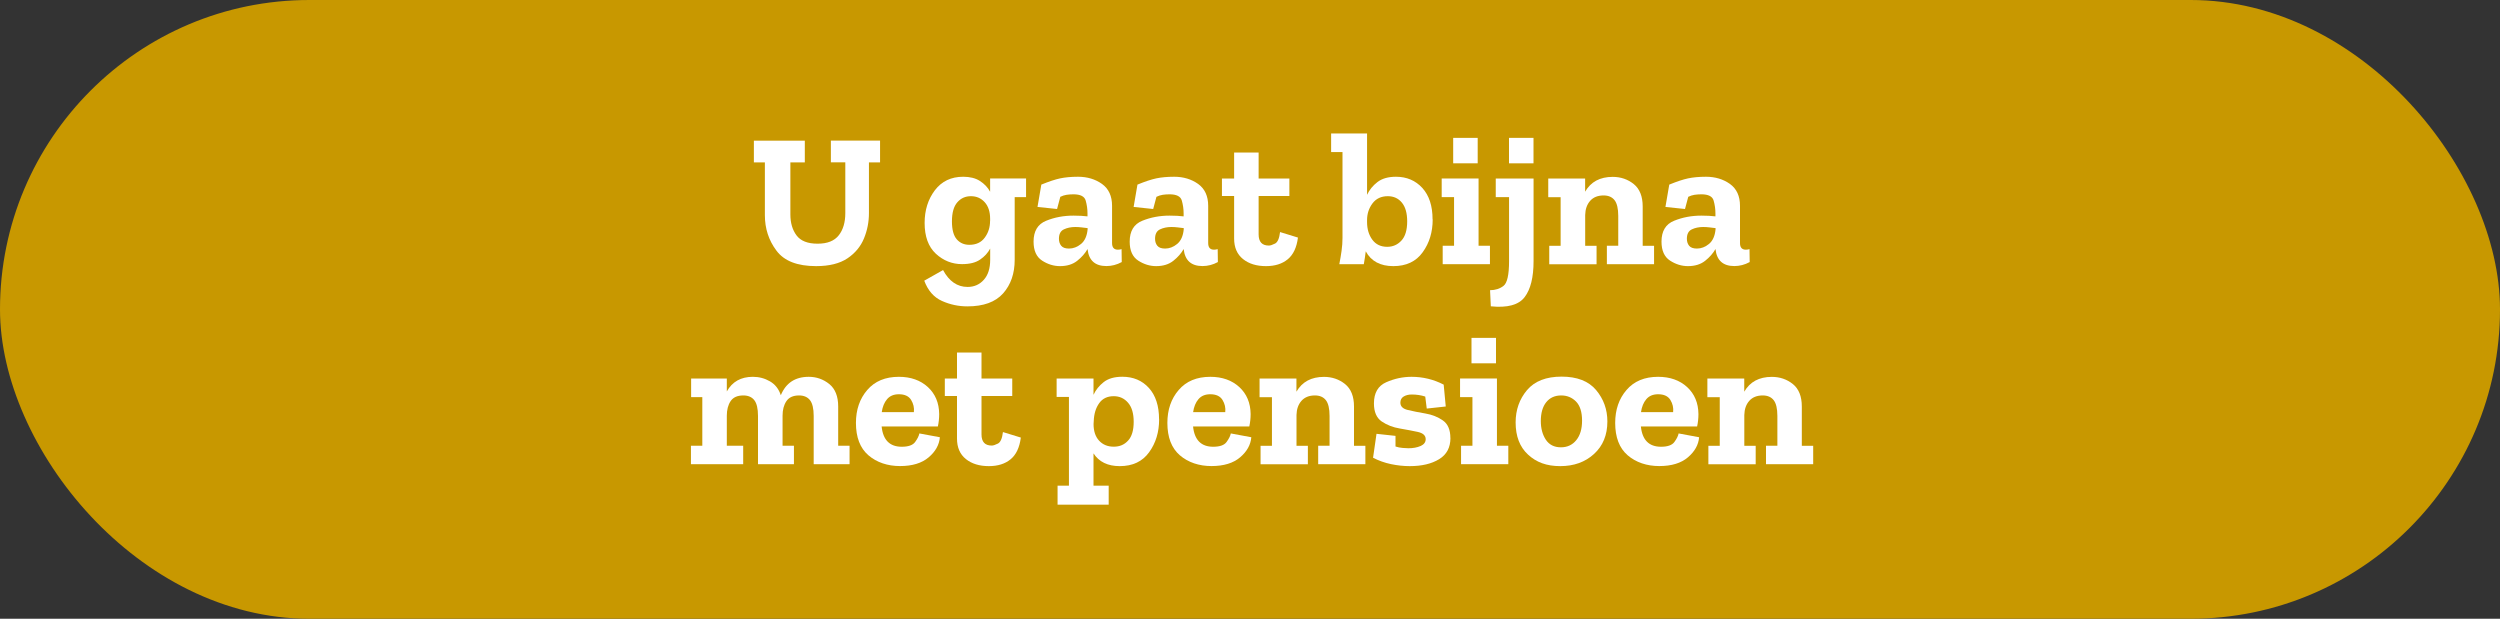 <?xml version="1.0" encoding="UTF-8"?>
<svg xmlns="http://www.w3.org/2000/svg" id="Laag_2" data-name="Laag 2" viewBox="0 0 400 99" width="400" height="99" x="0" y="0">
  <rect x="0" y="0" width="400" height="99" fill="#333333" stroke="none"/>
  <defs>
    <style>
      .cls-1 {
        fill: #c89800;
      }

      .cls-2 {
        fill: #fff;
      }
    </style>
  </defs>
  <g id="Laag_1-2" data-name="Laag 1">
    <g>
      <rect class="cls-1" y="0" width="400" height="99" rx="49.5" ry="49.5"/>
      <g>
        <path class="cls-2" d="M140.79,25.98h-1.76v8.12c0,1.4-.26,2.75-.79,4.04s-1.41,2.36-2.64,3.19c-1.24.83-2.91,1.25-5.02,1.25-3,0-5.12-.82-6.35-2.48-1.24-1.65-1.85-3.54-1.85-5.67v-8.45h-1.76v-3.47h8.15v3.47h-2.31v8.33c0,1.36.33,2.48.99,3.36.66.88,1.78,1.32,3.36,1.32s2.69-.45,3.39-1.34c.7-.89,1.05-2.08,1.05-3.56v-8.12h-2.31v-3.47h7.87v3.47Z"/>
        <path class="cls-2" d="M164.17,31.54h-1.82v10.03c0,2.19-.62,3.98-1.85,5.37-1.24,1.39-3.14,2.08-5.72,2.08-1.42,0-2.78-.29-4.07-.87-1.3-.58-2.24-1.66-2.83-3.24l3.01-1.7c.97,1.8,2.28,2.7,3.92,2.7,1.05,0,1.92-.38,2.6-1.14.68-.76,1.02-1.83,1.02-3.21v-1.79c-.37.69-.9,1.28-1.61,1.76-.71.49-1.67.73-2.89.73-1.6,0-3-.56-4.2-1.67-1.2-1.12-1.79-2.76-1.79-4.92,0-2.05.55-3.79,1.64-5.23,1.1-1.44,2.6-2.16,4.53-2.16,1.07,0,1.97.22,2.67.67s1.26,1.02,1.64,1.73v-2.13h5.75v2.98ZM158.42,35.34v-.33c0-1.13-.29-2.02-.87-2.66-.58-.64-1.31-.96-2.2-.96s-1.6.32-2.17.97c-.58.65-.87,1.67-.87,3.07,0,1.32.26,2.27.77,2.86.52.59,1.19.88,2.02.88,1.07,0,1.9-.38,2.46-1.15.57-.77.85-1.66.85-2.67Z"/>
        <path class="cls-2" d="M166.63,29.53c1.2-.49,2.19-.82,2.99-.99.8-.17,1.76-.26,2.87-.26,1.48,0,2.76.39,3.83,1.15,1.07.77,1.61,1.94,1.61,3.5v5.96c0,.71.31,1.06.94,1.06.18,0,.37-.03.58-.09l.03,2.07c-.79.43-1.61.64-2.46.64-1.8,0-2.81-.9-3.01-2.7v-.03c-.39.69-.94,1.32-1.66,1.89-.72.57-1.64.85-2.75.85-.99,0-1.95-.29-2.86-.88s-1.37-1.6-1.37-3.04c0-1.68.67-2.8,2.02-3.34,1.35-.55,2.8-.82,4.36-.82.87,0,1.62.04,2.25.12v-.46c0-.71-.1-1.4-.29-2.07s-.85-1-1.96-1c-.41,0-.77.03-1.11.08-.33.05-.66.16-.99.32l-.52,1.95-3.13-.33.61-3.56ZM174.02,36.68v-.18c-.33-.04-.65-.08-.99-.12-.33-.04-.66-.06-.99-.06-.69,0-1.3.13-1.82.38-.53.25-.79.75-.79,1.5,0,.45.12.82.36,1.12.24.3.66.45,1.25.45.69,0,1.33-.25,1.93-.74.6-.5.95-1.28,1.05-2.36Z"/>
        <path class="cls-2" d="M182.01,29.53c1.2-.49,2.19-.82,2.99-.99.8-.17,1.76-.26,2.87-.26,1.48,0,2.76.39,3.83,1.15,1.07.77,1.61,1.94,1.61,3.5v5.96c0,.71.31,1.06.94,1.06.18,0,.37-.03.58-.09l.03,2.07c-.79.43-1.61.64-2.46.64-1.8,0-2.81-.9-3.01-2.7v-.03c-.39.69-.94,1.32-1.66,1.89-.72.57-1.64.85-2.75.85-.99,0-1.95-.29-2.86-.88s-1.37-1.6-1.37-3.04c0-1.68.67-2.8,2.02-3.34,1.35-.55,2.8-.82,4.36-.82.87,0,1.62.04,2.25.12v-.46c0-.71-.1-1.4-.29-2.07s-.85-1-1.96-1c-.41,0-.77.03-1.11.08-.33.05-.66.16-.99.32l-.52,1.95-3.13-.33.61-3.56ZM189.4,36.68v-.18c-.33-.04-.65-.08-.99-.12-.33-.04-.66-.06-.99-.06-.69,0-1.3.13-1.82.38-.53.25-.79.75-.79,1.5,0,.45.12.82.36,1.12.24.3.66.45,1.25.45.69,0,1.33-.25,1.93-.74.6-.5.95-1.28,1.05-2.36Z"/>
        <path class="cls-2" d="M207.67,38.02c-.2,1.58-.75,2.74-1.64,3.47-.89.73-2.05,1.09-3.47,1.09-1.52,0-2.75-.38-3.69-1.14-.94-.76-1.41-1.85-1.41-3.27v-6.81h-1.95v-2.8h1.95v-4.16h3.92v4.16h4.92v2.8h-4.92v6.14c0,1.2.55,1.79,1.64,1.79.24,0,.57-.11.99-.32.41-.21.68-.83.8-1.84l2.86.88Z"/>
        <path class="cls-2" d="M229.23,35.1c0,2.03-.53,3.78-1.6,5.26-1.06,1.48-2.63,2.22-4.7,2.22s-3.56-.79-4.41-2.37c-.04.34-.09.69-.14,1.03-.05.35-.11.69-.17,1.03h-3.92c.14-.71.26-1.42.36-2.13s.15-1.41.15-2.1v-13.71h-1.82v-2.98h5.75v9.82c.37-.79.92-1.47,1.66-2.04.74-.57,1.73-.85,2.96-.85,1.72,0,3.13.6,4.22,1.79,1.09,1.2,1.64,2.87,1.64,5.02ZM225.15,35.43c0-1.32-.28-2.32-.85-3.01s-1.32-1.03-2.25-1.03c-1.05,0-1.87.38-2.45,1.15-.58.77-.87,1.66-.87,2.67v.33c0,1.11.28,2.05.84,2.81.56.76,1.35,1.14,2.39,1.14.89,0,1.65-.33,2.26-.99.62-.66.93-1.69.93-3.09Z"/>
        <path class="cls-2" d="M238.4,42.27h-7.57v-2.95h1.82v-7.78h-1.98v-2.98h5.9v10.76h1.82v2.95ZM232.51,26.13v-4.07h3.92v4.07h-3.92Z"/>
        <path class="cls-2" d="M245.37,41.78c0,2.6-.48,4.52-1.43,5.76-.95,1.25-2.76,1.74-5.41,1.47l-.12-2.58c.83,0,1.55-.23,2.14-.68.6-.45.9-1.78.9-3.97v-10.24h-2.13v-2.98h6.05v13.22ZM241.44,26.13v-4.07h3.92v4.07h-3.92Z"/>
        <path class="cls-2" d="M264.67,42.27h-7.57v-2.95h1.82v-4.77c0-1.17-.2-2.02-.59-2.52s-.98-.76-1.75-.76c-.93,0-1.65.29-2.16.87-.51.58-.77,1.33-.79,2.27v4.92h1.82v2.95h-7.57v-2.95h1.82v-7.78h-1.98v-2.98h5.9v2.1c.91-1.58,2.38-2.37,4.41-2.37,1.3,0,2.42.39,3.37,1.15.95.77,1.43,1.97,1.43,3.59v6.29h1.82v2.95Z"/>
        <path class="cls-2" d="M267.1,29.53c1.2-.49,2.19-.82,2.99-.99.8-.17,1.76-.26,2.87-.26,1.48,0,2.76.39,3.83,1.15,1.07.77,1.61,1.94,1.61,3.5v5.96c0,.71.31,1.06.94,1.06.18,0,.37-.03.58-.09l.03,2.07c-.79.43-1.61.64-2.46.64-1.8,0-2.81-.9-3.01-2.7v-.03c-.39.69-.94,1.32-1.66,1.89-.72.57-1.64.85-2.75.85-.99,0-1.95-.29-2.86-.88s-1.37-1.6-1.37-3.04c0-1.68.67-2.8,2.02-3.34,1.35-.55,2.8-.82,4.36-.82.87,0,1.62.04,2.25.12v-.46c0-.71-.1-1.4-.29-2.07s-.85-1-1.96-1c-.41,0-.77.03-1.11.08-.33.05-.66.16-.99.32l-.52,1.95-3.13-.33.61-3.56ZM274.49,36.68v-.18c-.32-.04-.65-.08-.99-.12-.33-.04-.66-.06-.99-.06-.69,0-1.3.13-1.82.38-.53.25-.79.75-.79,1.5,0,.45.12.82.36,1.12.24.3.66.45,1.25.45.69,0,1.33-.25,1.93-.74.6-.5.95-1.28,1.05-2.36Z"/>
        <path class="cls-2" d="M135.94,74.27h-5.75v-7.72c0-1.17-.2-2.02-.59-2.52s-.98-.76-1.75-.76c-.93,0-1.61.3-2.02.91-.42.61-.62,1.39-.62,2.34v4.8h1.82v2.95h-5.75v-7.72c0-1.17-.2-2.02-.59-2.52s-.98-.76-1.75-.76c-.95,0-1.63.3-2.04.91-.41.61-.61,1.39-.61,2.34v4.8h2.62v2.95h-8.36v-2.95h1.82v-7.78h-1.79v-2.98h5.71v2.07c.87-1.56,2.26-2.34,4.17-2.34.99,0,1.9.24,2.74.73s1.41,1.23,1.73,2.22c.81-1.97,2.3-2.95,4.47-2.95,1.24,0,2.33.39,3.28,1.15.95.77,1.43,1.97,1.43,3.59v6.29h1.82v2.95Z"/>
        <path class="cls-2" d="M150.38,69.95c-.1,1.22-.7,2.29-1.79,3.22-1.09.93-2.62,1.4-4.59,1.4s-3.73-.58-5.06-1.73c-1.33-1.15-1.99-2.88-1.99-5.17,0-2.11.6-3.87,1.81-5.27,1.21-1.41,2.89-2.11,5.06-2.11,1.9,0,3.45.55,4.64,1.64,1.18,1.09,1.79,2.53,1.81,4.32,0,.67-.07,1.33-.21,1.98h-9c.22,2.17,1.3,3.25,3.22,3.25,1.05,0,1.77-.25,2.14-.76.37-.51.6-.96.68-1.37l3.28.61ZM146.22,65.94c.08-.69-.07-1.34-.44-1.95-.38-.61-1.03-.91-1.96-.91-.81,0-1.44.26-1.89.79-.45.53-.73,1.22-.85,2.07h5.14Z"/>
        <path class="cls-2" d="M163.33,70.02c-.2,1.58-.75,2.74-1.64,3.47-.89.73-2.05,1.09-3.47,1.09-1.52,0-2.75-.38-3.69-1.14-.94-.76-1.41-1.85-1.41-3.27v-6.81h-1.95v-2.8h1.95v-4.16h3.92v4.16h4.92v2.8h-4.92v6.14c0,1.2.55,1.79,1.64,1.79.24,0,.57-.11.99-.32.41-.21.68-.83.8-1.84l2.86.88Z"/>
        <path class="cls-2" d="M185.46,67.1c0,2.03-.53,3.78-1.6,5.26s-2.63,2.22-4.7,2.22c-1.92,0-3.32-.68-4.2-2.04v5.17h2.43v3.04h-8.18v-3.04h1.82v-14.2h-1.97v-2.95h5.9v2.61c.36-.79.91-1.47,1.64-2.04s1.72-.85,2.98-.85c1.74,0,3.16.6,4.24,1.79s1.63,2.87,1.63,5.02ZM181.39,67.49c0-1.34-.3-2.36-.9-3.05-.6-.7-1.36-1.05-2.3-1.05-1.01,0-1.79.37-2.32,1.12-.54.75-.83,1.7-.87,2.86l-.03.49c0,1.11.29,2,.88,2.64s1.37.97,2.34.97,1.7-.32,2.3-.97c.6-.65.9-1.65.9-3.01Z"/>
        <path class="cls-2" d="M200.21,69.95c-.1,1.22-.7,2.29-1.79,3.22-1.09.93-2.62,1.4-4.59,1.4s-3.73-.58-5.06-1.73c-1.33-1.15-1.99-2.88-1.99-5.17,0-2.11.6-3.87,1.81-5.27,1.21-1.41,2.89-2.11,5.06-2.11,1.9,0,3.45.55,4.64,1.64,1.18,1.09,1.79,2.53,1.81,4.32,0,.67-.07,1.33-.21,1.98h-9c.22,2.17,1.3,3.25,3.22,3.25,1.05,0,1.77-.25,2.14-.76.37-.51.6-.96.68-1.37l3.28.61ZM196.04,65.94c.08-.69-.07-1.34-.44-1.95-.38-.61-1.03-.91-1.96-.91-.81,0-1.44.26-1.89.79-.45.53-.73,1.22-.85,2.07h5.14Z"/>
        <path class="cls-2" d="M218.48,74.27h-7.57v-2.95h1.82v-4.77c0-1.17-.2-2.02-.59-2.52s-.98-.76-1.75-.76c-.93,0-1.65.29-2.16.87-.51.58-.77,1.33-.79,2.27v4.92h1.82v2.95h-7.57v-2.95h1.82v-7.78h-1.98v-2.98h5.9v2.1c.91-1.58,2.38-2.37,4.41-2.37,1.3,0,2.42.39,3.37,1.15.95.77,1.43,1.97,1.43,3.59v6.29h1.82v2.95Z"/>
        <path class="cls-2" d="M232.07,70.08c0,1.52-.6,2.65-1.81,3.39-1.21.74-2.77,1.11-4.7,1.11-.99,0-1.99-.11-3-.32-1-.21-1.96-.55-2.87-1.02l.55-3.83,3.04.33v1.7c.36.12.75.2,1.15.23.4.03.71.05.91.05.75,0,1.4-.12,1.95-.36s.82-.61.82-1.09c0-.59-.42-.97-1.25-1.16-.83-.18-1.79-.36-2.89-.55-1.09-.18-2.06-.56-2.89-1.12-.83-.57-1.25-1.53-1.25-2.89,0-1.68.65-2.81,1.96-3.39,1.31-.58,2.66-.87,4.06-.87,1.82,0,3.54.42,5.14,1.25l.33,3.5-3.04.33-.24-1.92c-.67-.22-1.39-.33-2.16-.33-.51,0-.94.11-1.29.32-.35.21-.53.54-.53.99,0,.59.4.98,1.2,1.17.8.19,1.73.38,2.8.56s2,.55,2.8,1.11c.8.56,1.2,1.5,1.2,2.81Z"/>
        <path class="cls-2" d="M241.34,74.27h-7.57v-2.95h1.82v-7.78h-1.98v-2.98h5.9v10.76h1.82v2.95ZM235.44,58.13v-4.07h3.92v4.07h-3.92Z"/>
        <path class="cls-2" d="M257.18,67.43c0,2.17-.71,3.9-2.13,5.2-1.42,1.3-3.22,1.95-5.41,1.95s-3.82-.61-5.15-1.84c-1.33-1.22-1.99-2.94-1.99-5.15,0-2.01.61-3.73,1.82-5.17,1.22-1.44,3.06-2.16,5.53-2.16s4.31.71,5.52,2.14c1.2,1.43,1.81,3.11,1.81,5.03ZM253.13,67.31c0-1.4-.33-2.42-.97-3.07-.65-.65-1.44-.97-2.37-.97-1.01,0-1.81.36-2.39,1.08-.58.72-.87,1.73-.87,3.02,0,1.18.27,2.17.8,2.98.54.81,1.34,1.22,2.42,1.22,1.01,0,1.83-.38,2.45-1.14.62-.76.93-1.8.93-3.12Z"/>
        <path class="cls-2" d="M271.86,69.95c-.1,1.22-.7,2.29-1.79,3.22-1.09.93-2.62,1.4-4.59,1.4s-3.73-.58-5.06-1.73c-1.33-1.15-1.99-2.88-1.99-5.17,0-2.11.6-3.87,1.81-5.27,1.21-1.41,2.89-2.11,5.06-2.11,1.9,0,3.45.55,4.64,1.64,1.18,1.09,1.79,2.53,1.81,4.32,0,.67-.07,1.33-.21,1.98h-9c.22,2.17,1.3,3.25,3.22,3.25,1.05,0,1.77-.25,2.14-.76.37-.51.6-.96.68-1.37l3.28.61ZM267.7,65.94c.08-.69-.07-1.34-.44-1.95-.38-.61-1.03-.91-1.96-.91-.81,0-1.44.26-1.89.79-.45.53-.73,1.22-.85,2.07h5.14Z"/>
        <path class="cls-2" d="M290.13,74.27h-7.57v-2.95h1.82v-4.77c0-1.17-.2-2.02-.59-2.52s-.98-.76-1.75-.76c-.93,0-1.65.29-2.16.87-.51.58-.77,1.33-.79,2.27v4.92h1.82v2.95h-7.57v-2.95h1.82v-7.78h-1.98v-2.98h5.9v2.1c.91-1.58,2.38-2.37,4.41-2.37,1.3,0,2.42.39,3.37,1.15.95.77,1.43,1.97,1.43,3.59v6.29h1.82v2.95Z"/>
      </g>
    </g>
  </g>
</svg>
